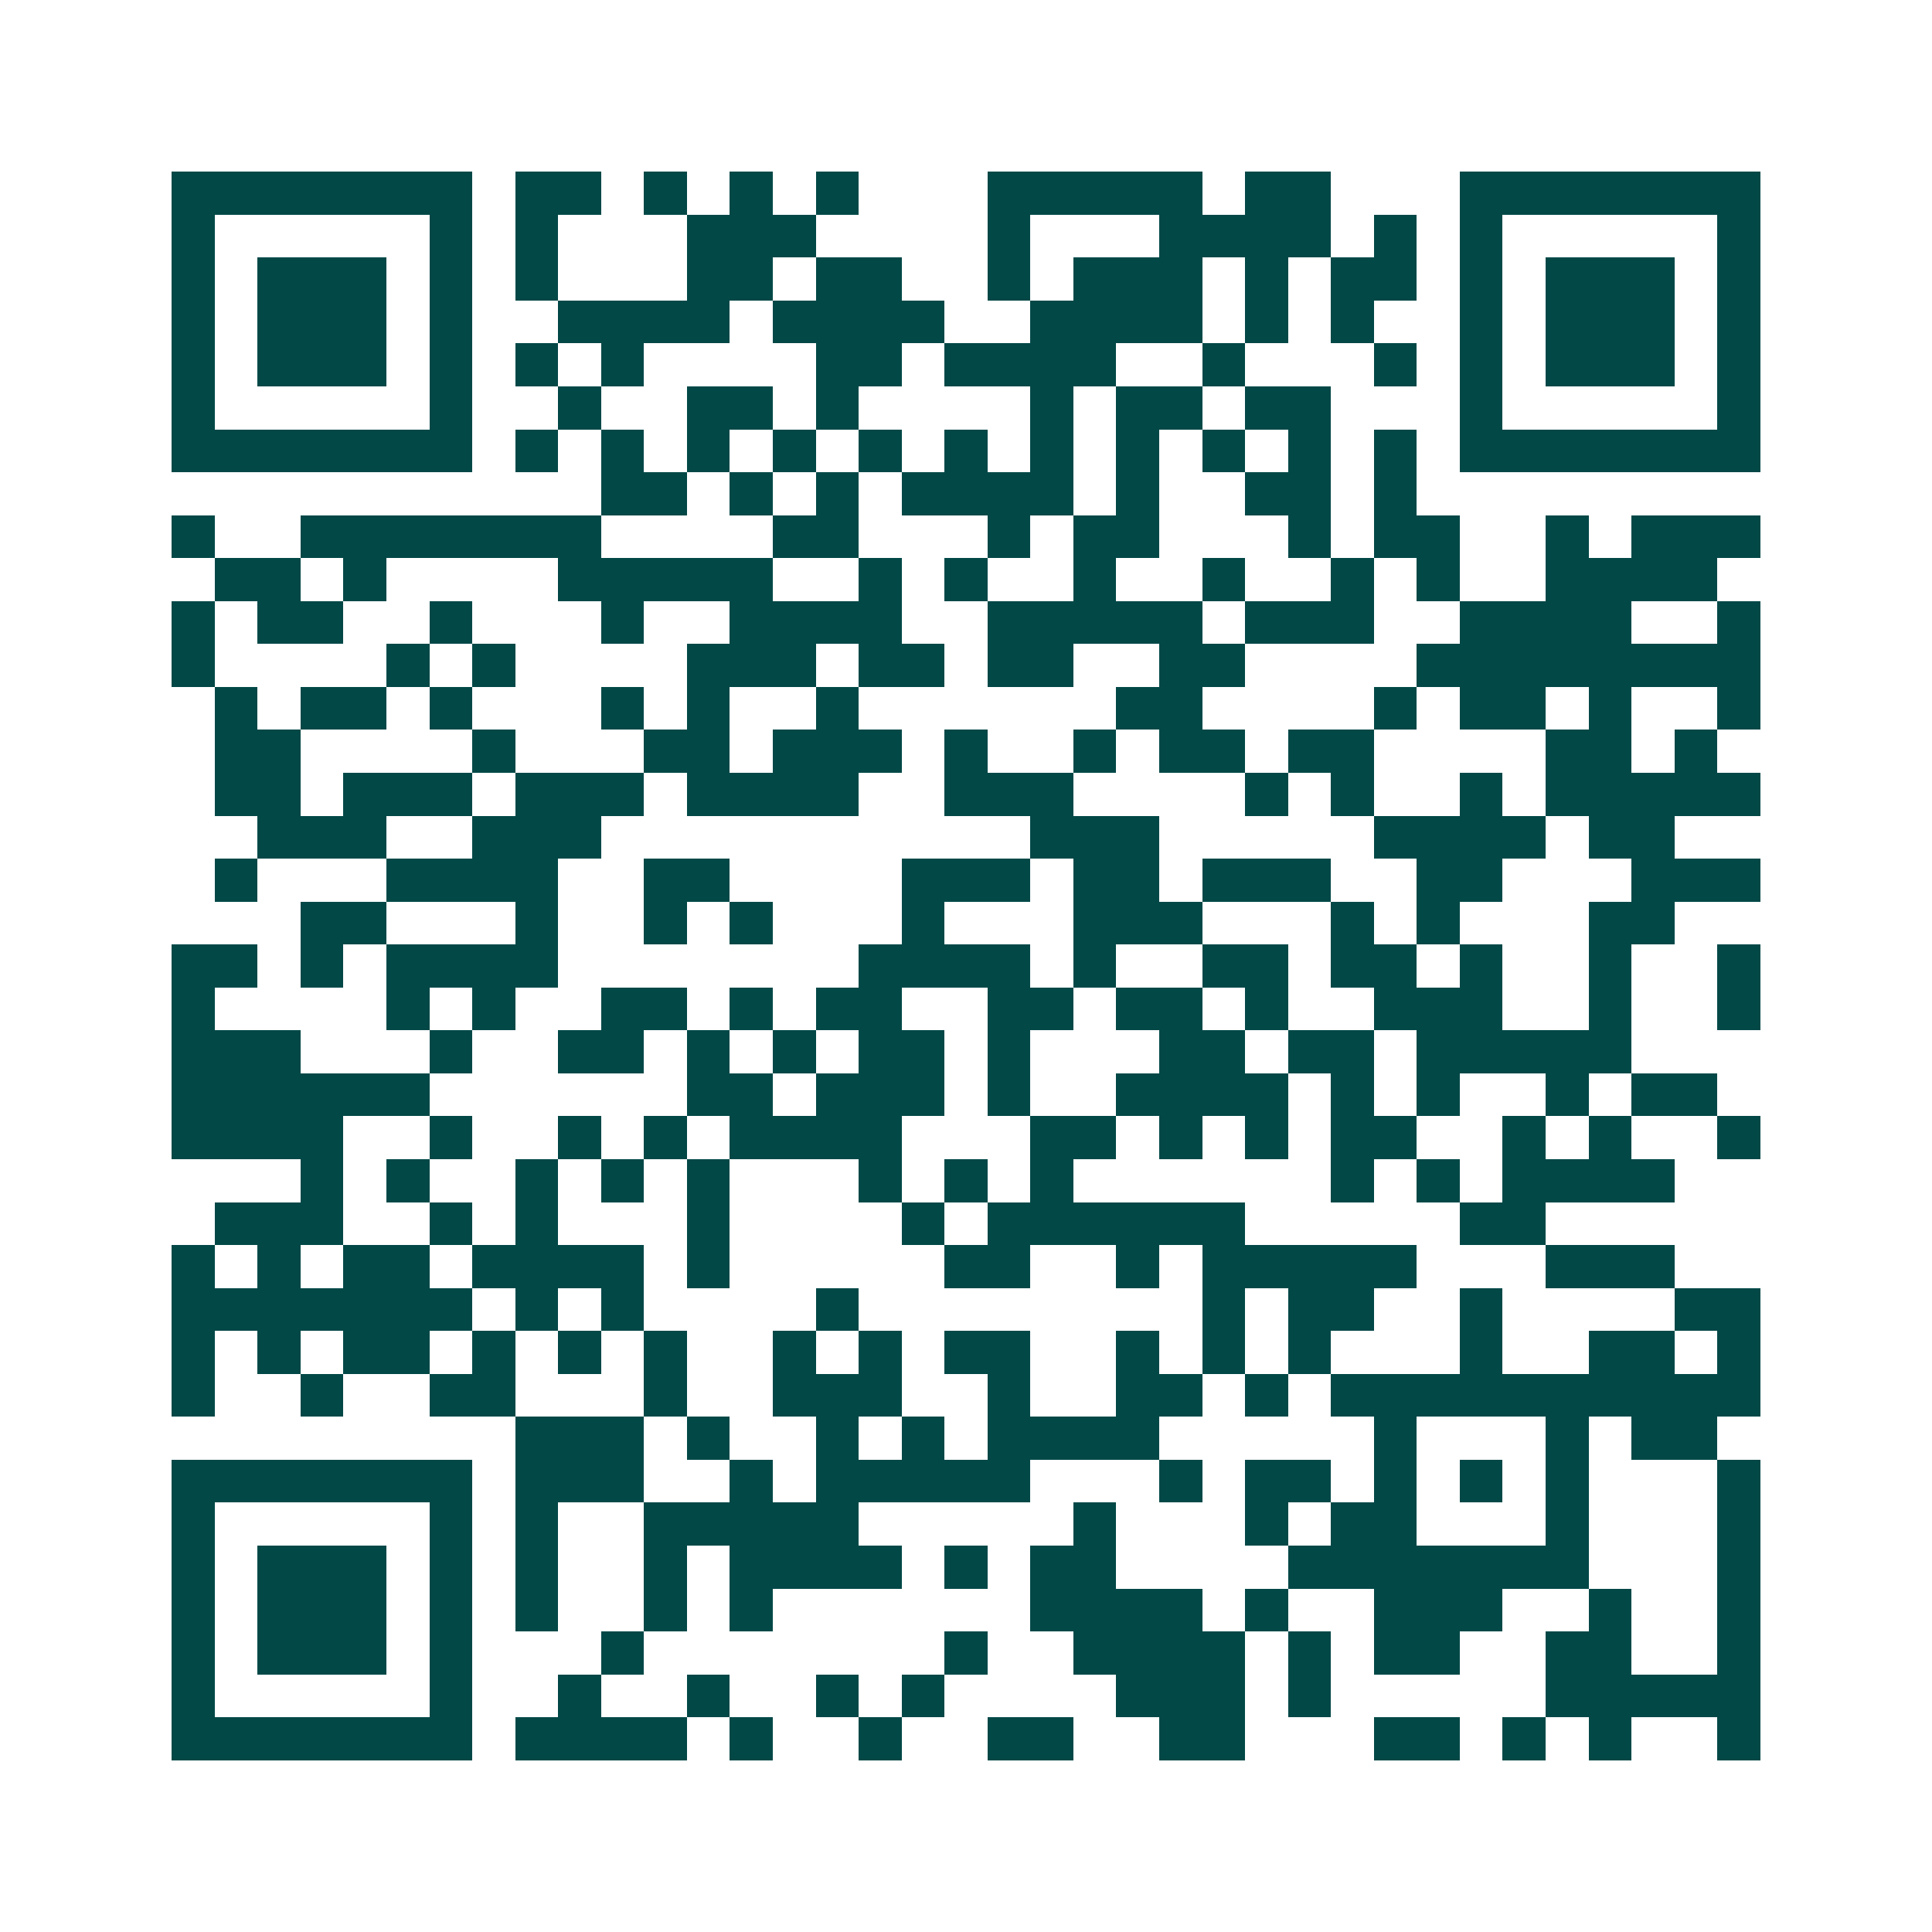 <svg xmlns="http://www.w3.org/2000/svg" width="200" height="200" viewBox="0 0 45 45" shape-rendering="crispEdges"><path fill="#ffffff" d="M0 0h45v45H0z"/><path stroke="#014847" d="M4 4.5h7m1 0h2m1 0h1m1 0h1m1 0h1m3 0h5m1 0h2m3 0h7M4 5.5h1m5 0h1m1 0h1m3 0h3m4 0h1m3 0h4m1 0h1m1 0h1m5 0h1M4 6.5h1m1 0h3m1 0h1m1 0h1m3 0h2m1 0h2m2 0h1m1 0h3m1 0h1m1 0h2m1 0h1m1 0h3m1 0h1M4 7.5h1m1 0h3m1 0h1m2 0h4m1 0h4m2 0h4m1 0h1m1 0h1m2 0h1m1 0h3m1 0h1M4 8.5h1m1 0h3m1 0h1m1 0h1m1 0h1m4 0h2m1 0h4m2 0h1m3 0h1m1 0h1m1 0h3m1 0h1M4 9.5h1m5 0h1m2 0h1m2 0h2m1 0h1m4 0h1m1 0h2m1 0h2m3 0h1m5 0h1M4 10.5h7m1 0h1m1 0h1m1 0h1m1 0h1m1 0h1m1 0h1m1 0h1m1 0h1m1 0h1m1 0h1m1 0h1m1 0h7M14 11.5h2m1 0h1m1 0h1m1 0h4m1 0h1m2 0h2m1 0h1M4 12.5h1m2 0h7m4 0h2m3 0h1m1 0h2m3 0h1m1 0h2m2 0h1m1 0h3M5 13.5h2m1 0h1m4 0h5m2 0h1m1 0h1m2 0h1m2 0h1m2 0h1m1 0h1m2 0h4M4 14.5h1m1 0h2m2 0h1m3 0h1m2 0h4m2 0h5m1 0h3m2 0h4m2 0h1M4 15.5h1m4 0h1m1 0h1m4 0h3m1 0h2m1 0h2m2 0h2m4 0h8M5 16.5h1m1 0h2m1 0h1m3 0h1m1 0h1m2 0h1m6 0h2m4 0h1m1 0h2m1 0h1m2 0h1M5 17.5h2m4 0h1m3 0h2m1 0h3m1 0h1m2 0h1m1 0h2m1 0h2m4 0h2m1 0h1M5 18.5h2m1 0h3m1 0h3m1 0h4m2 0h3m4 0h1m1 0h1m2 0h1m1 0h5M6 19.5h3m2 0h3m10 0h3m5 0h4m1 0h2M5 20.5h1m3 0h4m2 0h2m4 0h3m1 0h2m1 0h3m2 0h2m3 0h3M7 21.5h2m3 0h1m2 0h1m1 0h1m3 0h1m3 0h3m3 0h1m1 0h1m3 0h2M4 22.5h2m1 0h1m1 0h4m7 0h4m1 0h1m2 0h2m1 0h2m1 0h1m2 0h1m2 0h1M4 23.5h1m4 0h1m1 0h1m2 0h2m1 0h1m1 0h2m2 0h2m1 0h2m1 0h1m2 0h3m2 0h1m2 0h1M4 24.5h3m3 0h1m2 0h2m1 0h1m1 0h1m1 0h2m1 0h1m3 0h2m1 0h2m1 0h5M4 25.5h6m6 0h2m1 0h3m1 0h1m2 0h4m1 0h1m1 0h1m2 0h1m1 0h2M4 26.5h4m2 0h1m2 0h1m1 0h1m1 0h4m3 0h2m1 0h1m1 0h1m1 0h2m2 0h1m1 0h1m2 0h1M7 27.5h1m1 0h1m2 0h1m1 0h1m1 0h1m3 0h1m1 0h1m1 0h1m6 0h1m1 0h1m1 0h4M5 28.5h3m2 0h1m1 0h1m3 0h1m4 0h1m1 0h6m5 0h2M4 29.5h1m1 0h1m1 0h2m1 0h4m1 0h1m5 0h2m2 0h1m1 0h5m3 0h3M4 30.5h7m1 0h1m1 0h1m4 0h1m8 0h1m1 0h2m2 0h1m4 0h2M4 31.5h1m1 0h1m1 0h2m1 0h1m1 0h1m1 0h1m2 0h1m1 0h1m1 0h2m2 0h1m1 0h1m1 0h1m3 0h1m2 0h2m1 0h1M4 32.5h1m2 0h1m2 0h2m3 0h1m2 0h3m2 0h1m2 0h2m1 0h1m1 0h10M12 33.5h3m1 0h1m2 0h1m1 0h1m1 0h4m5 0h1m3 0h1m1 0h2M4 34.5h7m1 0h3m2 0h1m1 0h5m3 0h1m1 0h2m1 0h1m1 0h1m1 0h1m3 0h1M4 35.5h1m5 0h1m1 0h1m2 0h5m5 0h1m3 0h1m1 0h2m3 0h1m3 0h1M4 36.5h1m1 0h3m1 0h1m1 0h1m2 0h1m1 0h4m1 0h1m1 0h2m4 0h7m3 0h1M4 37.5h1m1 0h3m1 0h1m1 0h1m2 0h1m1 0h1m6 0h4m1 0h1m2 0h3m2 0h1m2 0h1M4 38.5h1m1 0h3m1 0h1m3 0h1m7 0h1m2 0h4m1 0h1m1 0h2m2 0h2m2 0h1M4 39.5h1m5 0h1m2 0h1m2 0h1m2 0h1m1 0h1m4 0h3m1 0h1m5 0h5M4 40.5h7m1 0h4m1 0h1m2 0h1m2 0h2m2 0h2m3 0h2m1 0h1m1 0h1m2 0h1"/></svg>
